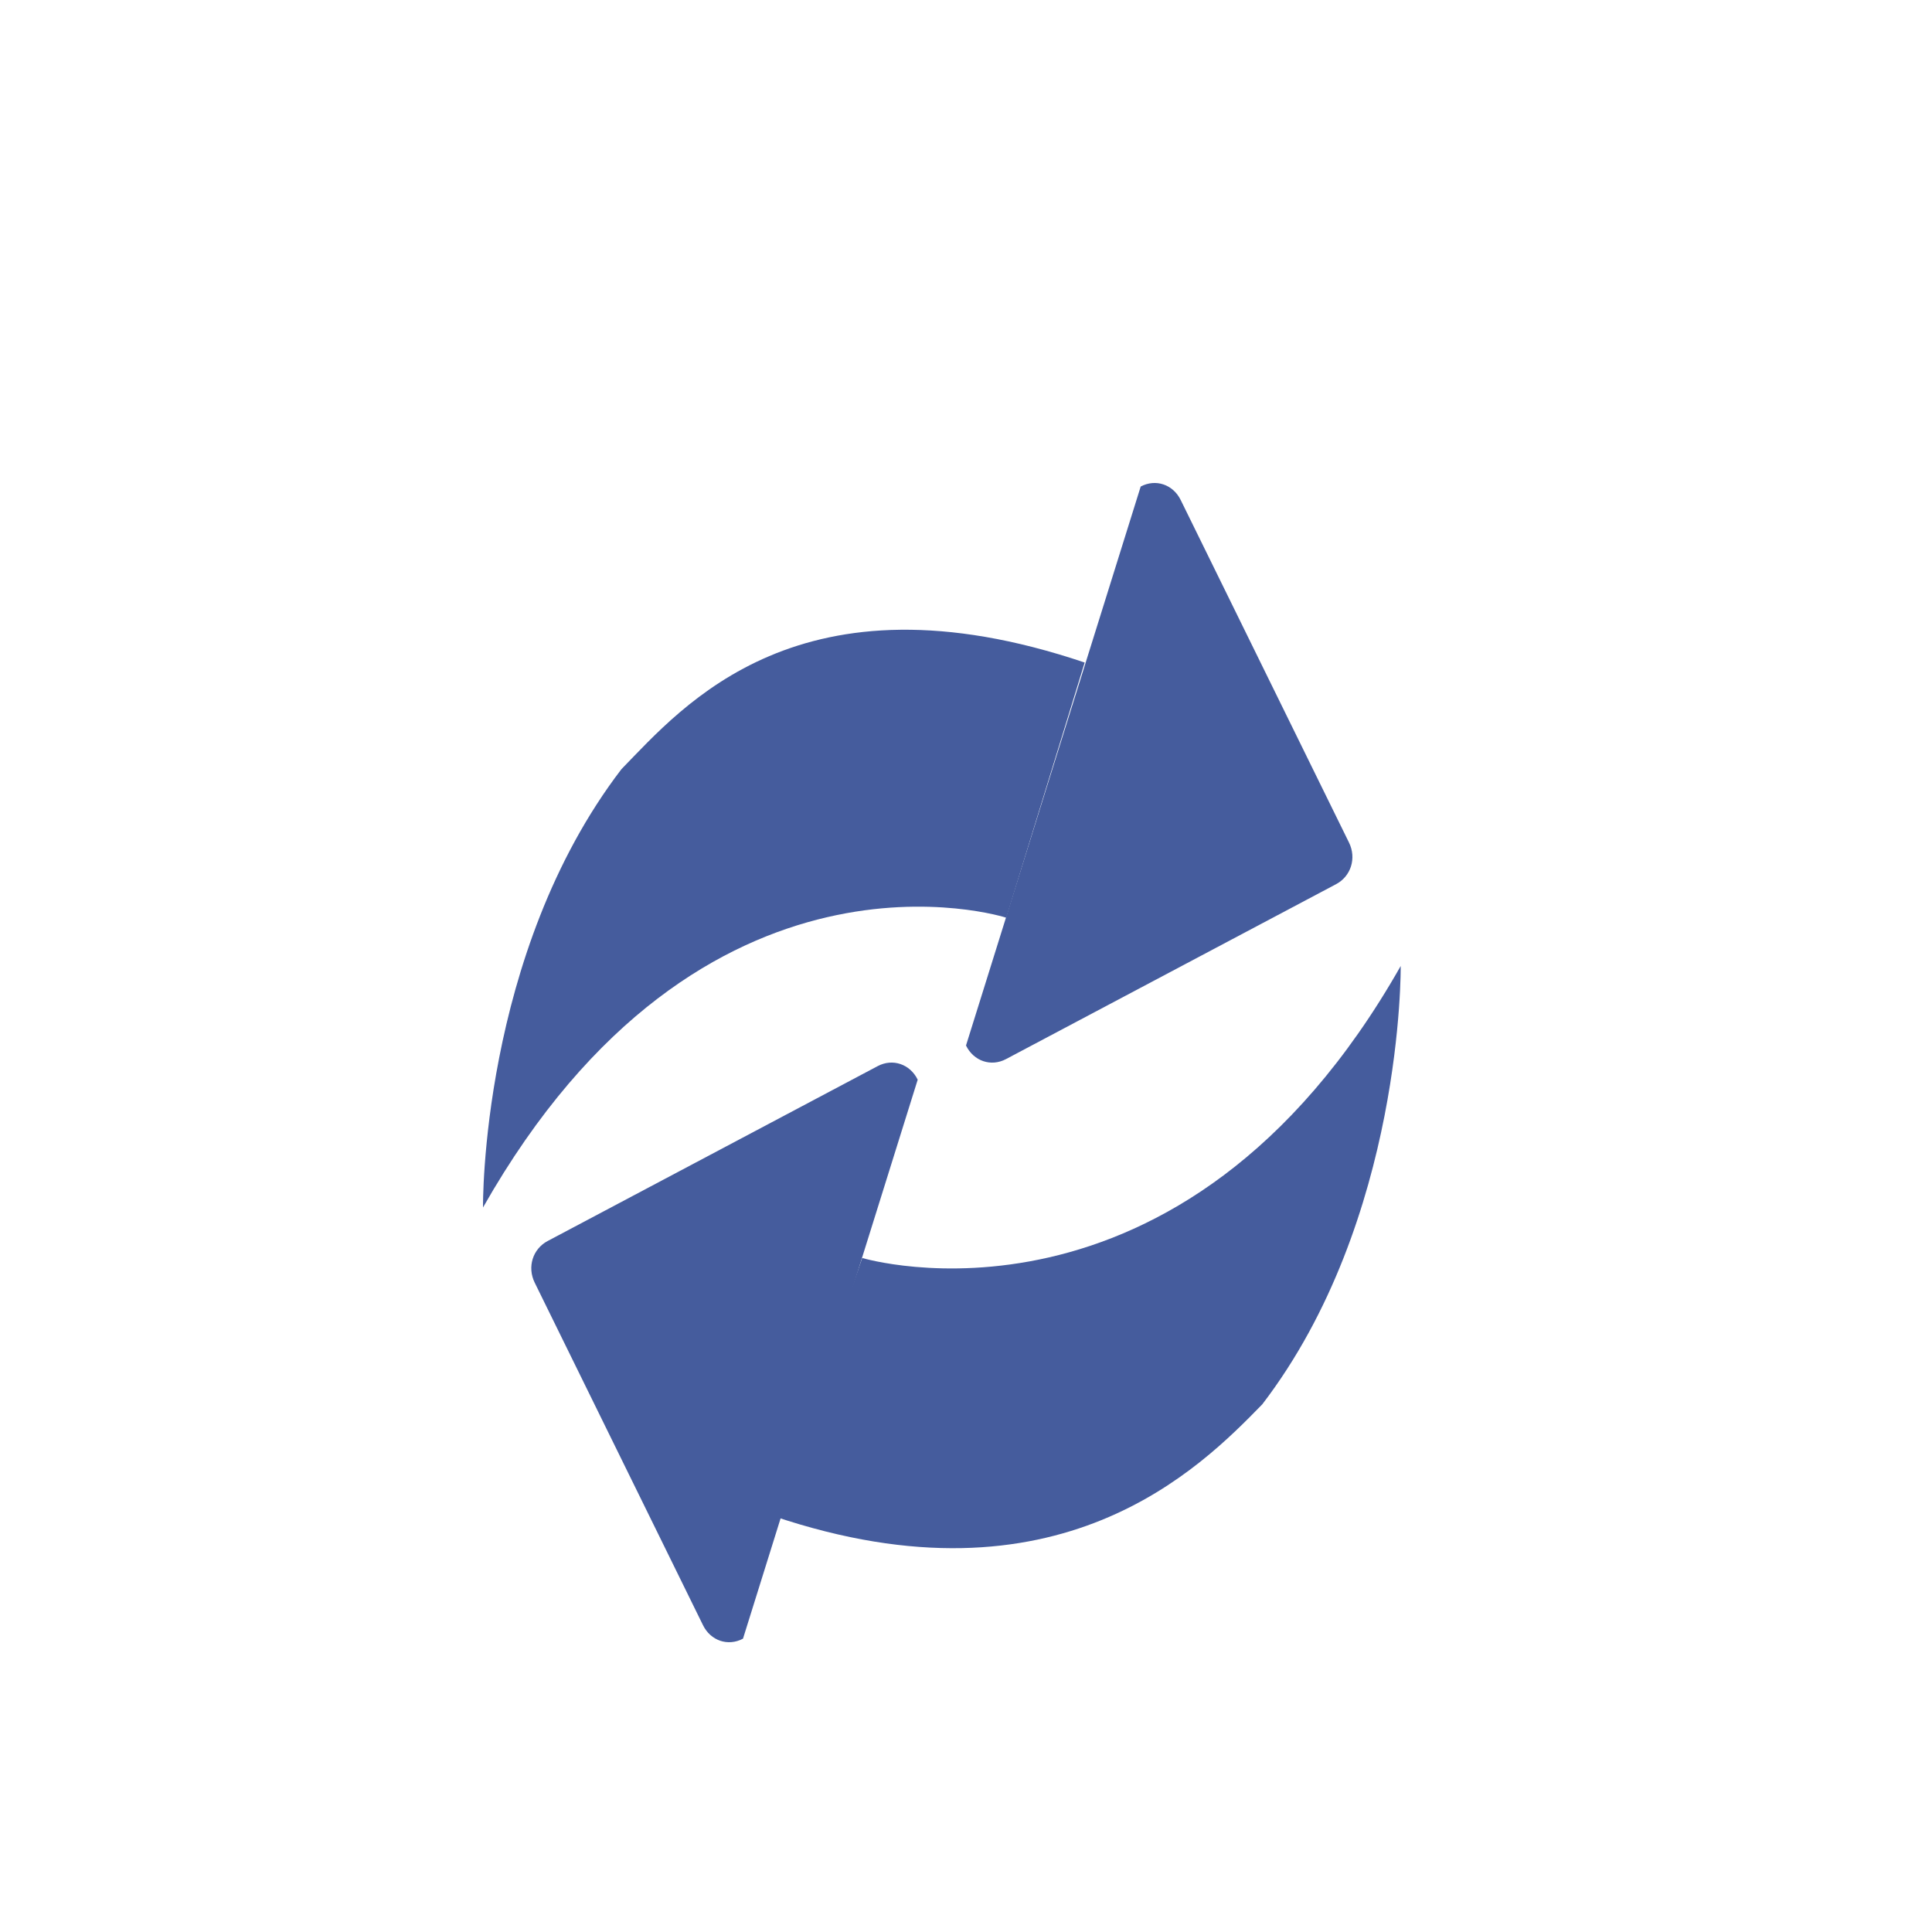 <?xml version="1.0" encoding="UTF-8"?>
<svg width="40px" height="40px" viewBox="0 0 40 40" version="1.1" xmlns="http://www.w3.org/2000/svg" xmlns:xlink="http://www.w3.org/1999/xlink">
    <title>编组 34</title>
    <g id="官网B" stroke="none" stroke-width="1" fill="none" fill-rule="evenodd">
        <g id="规范" transform="translate(-789, -1578)">
            <g id="编组-2" transform="translate(75, 1336)">
                <g id="2" transform="translate(616, 223)">
                    <g id="编组-35" transform="translate(98, 19)">
                        <rect id="矩形" x="0" y="0" width="40" height="40"></rect>
                        <g id="编组" transform="translate(19, 17.5) scale(1, -1) translate(-19, -17.5) translate(10, 10)" fill="#455C9D">
                            <path d="M10,3.354 C10.158,3.03 10.519,2.908 10.829,3.073 L17.66,6.693 C17.971,6.857 18.088,7.232 17.93,7.555 L14.446,14.646 C14.288,14.97 13.928,15.092 13.617,14.927" id="Fill-5"></path>
                            <path d="M10.834,6 C10.834,6 4.552,8.028 0,0 C0,0 -0.06,5.254 2.866,9.075 C4.144,10.385 6.557,13.273 12.457,11.283 L10.834,6 Z" id="Fill-7"></path>
                        </g>
                        <g id="编组" transform="translate(20, 27) scale(-1, 1) translate(-20, -27) translate(11, 20)" fill="#455C9D">
                            <path d="M10,2.354 C10.158,2.03 10.519,1.908 10.829,2.073 L17.66,5.693 C17.971,5.857 18.088,6.232 17.93,6.555 L14.446,13.646 C14.288,13.97 13.928,14.092 13.617,13.927" id="Fill-5"></path>
                            <path d="M11.149,6.045 C11.149,6.045 4.552,8.028 0,0 C0,0 -0.06,5.254 2.866,9.075 C4.144,10.385 7.082,13.38 12.982,11.39 L11.149,6.045 Z" id="Fill-7"></path>
                        </g>
                    </g>
                </g>
            </g>
        </g>
    </g>
</svg>